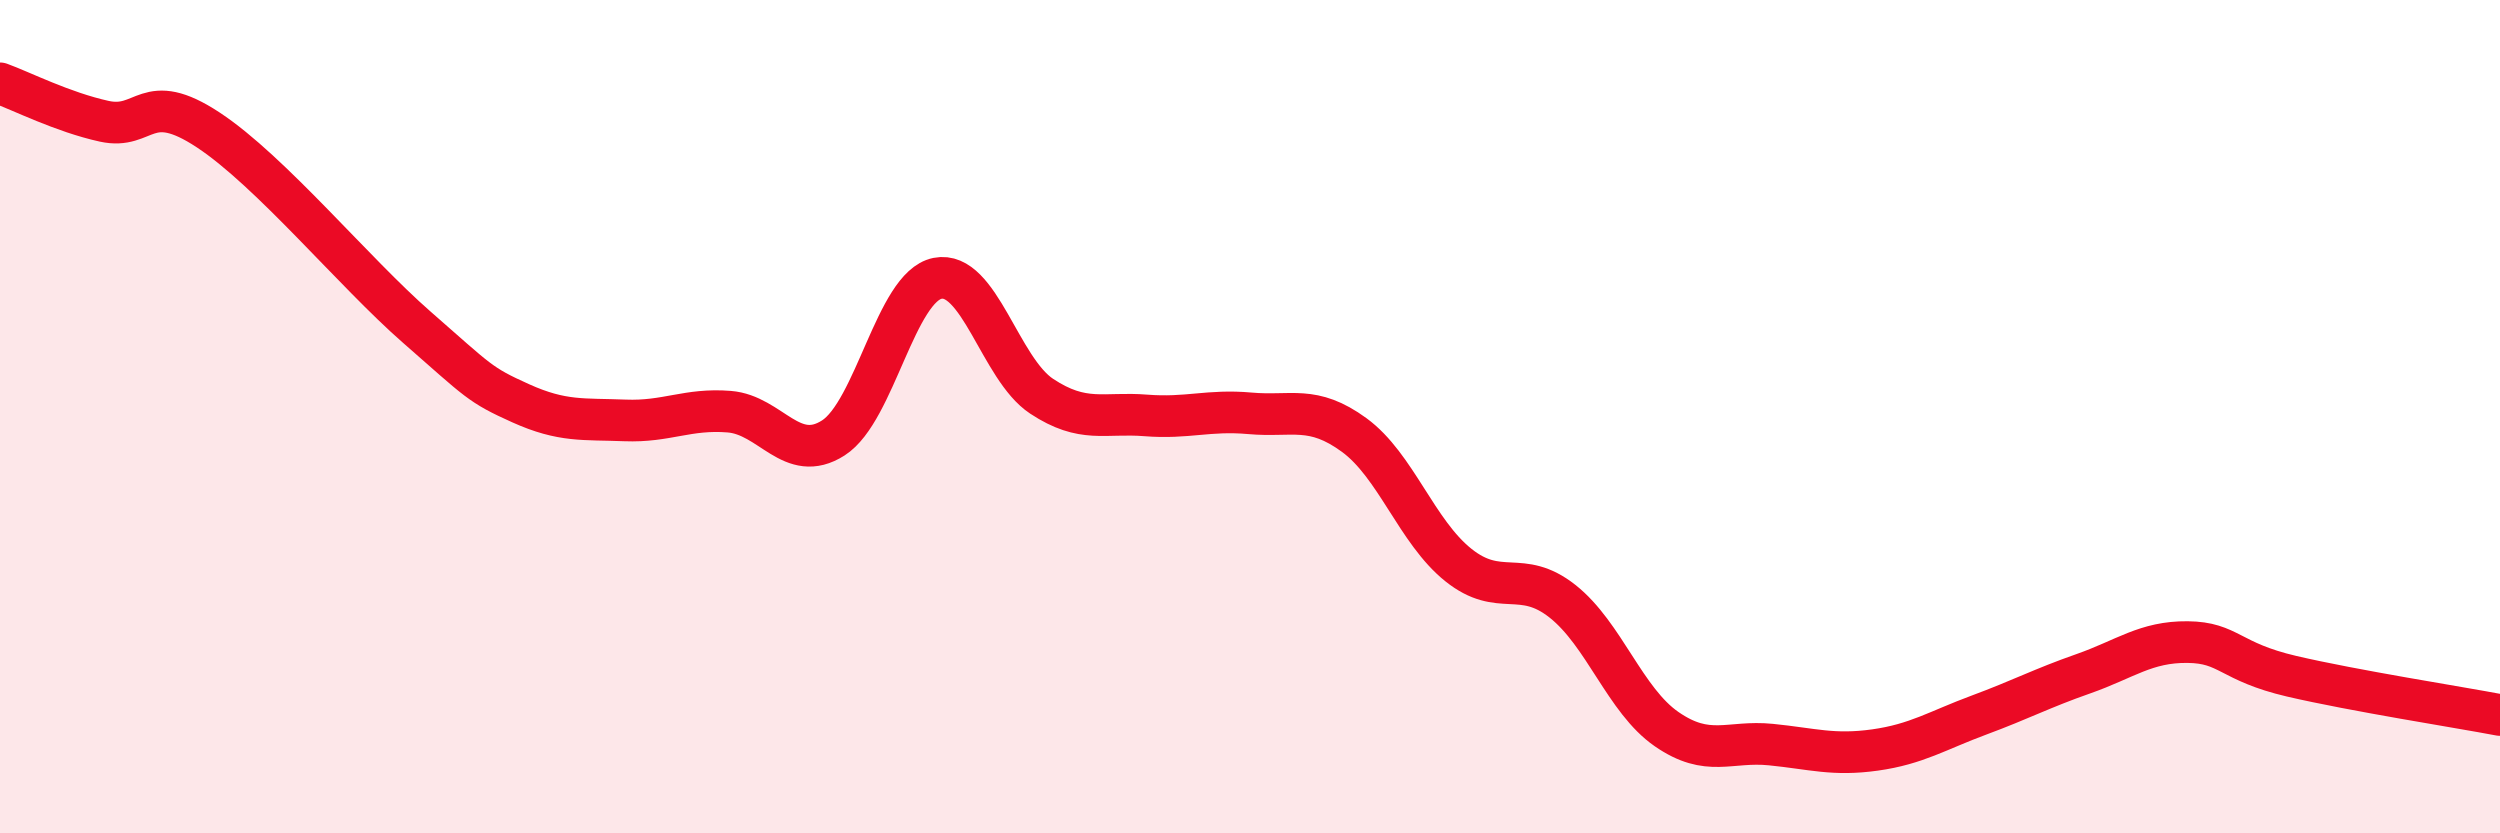 
    <svg width="60" height="20" viewBox="0 0 60 20" xmlns="http://www.w3.org/2000/svg">
      <path
        d="M 0,2 C 0.5,2.18 1.5,2.69 2.5,2.91 C 3.5,3.13 3.5,2.13 5,3.12 C 6.5,4.11 8.5,6.54 10,7.85 C 11.5,9.16 11.5,9.23 12.5,9.68 C 13.5,10.13 14,10.05 15,10.09 C 16,10.13 16.5,9.8 17.5,9.88 C 18.5,9.96 19,11.15 20,10.51 C 21,9.87 21.5,6.88 22.5,6.68 C 23.5,6.48 24,8.85 25,9.51 C 26,10.17 26.5,9.89 27.5,9.97 C 28.5,10.05 29,9.83 30,9.92 C 31,10.01 31.5,9.71 32.5,10.44 C 33.5,11.17 34,12.76 35,13.56 C 36,14.36 36.5,13.64 37.5,14.43 C 38.5,15.22 39,16.81 40,17.5 C 41,18.19 41.5,17.77 42.5,17.87 C 43.5,17.97 44,18.14 45,18 C 46,17.86 46.5,17.53 47.5,17.16 C 48.5,16.79 49,16.52 50,16.17 C 51,15.82 51.5,15.4 52.5,15.41 C 53.5,15.42 53.5,15.88 55,16.23 C 56.5,16.58 59,16.97 60,17.16L60 20L0 20Z"
        fill="#EB0A25"
        opacity="0.1"
        stroke-linecap="round"
        stroke-linejoin="round"
      />
      <path
        d="M 0,2 C 0.5,2.18 1.5,2.69 2.5,2.91 C 3.5,3.13 3.5,2.13 5,3.12 C 6.5,4.11 8.5,6.54 10,7.85 C 11.5,9.16 11.5,9.23 12.5,9.68 C 13.5,10.13 14,10.05 15,10.09 C 16,10.13 16.5,9.8 17.5,9.88 C 18.5,9.96 19,11.15 20,10.51 C 21,9.87 21.5,6.88 22.5,6.68 C 23.5,6.48 24,8.85 25,9.51 C 26,10.17 26.5,9.89 27.5,9.97 C 28.5,10.05 29,9.83 30,9.92 C 31,10.01 31.5,9.71 32.5,10.44 C 33.5,11.17 34,12.76 35,13.56 C 36,14.36 36.5,13.64 37.5,14.43 C 38.5,15.22 39,16.81 40,17.5 C 41,18.19 41.5,17.77 42.5,17.87 C 43.5,17.97 44,18.14 45,18 C 46,17.86 46.5,17.53 47.5,17.16 C 48.5,16.79 49,16.52 50,16.17 C 51,15.82 51.5,15.4 52.5,15.41 C 53.5,15.42 53.5,15.88 55,16.23 C 56.5,16.58 59,16.97 60,17.16"
        stroke="#EB0A25"
        stroke-width="1"
        fill="none"
        stroke-linecap="round"
        stroke-linejoin="round"
      />
    </svg>
  